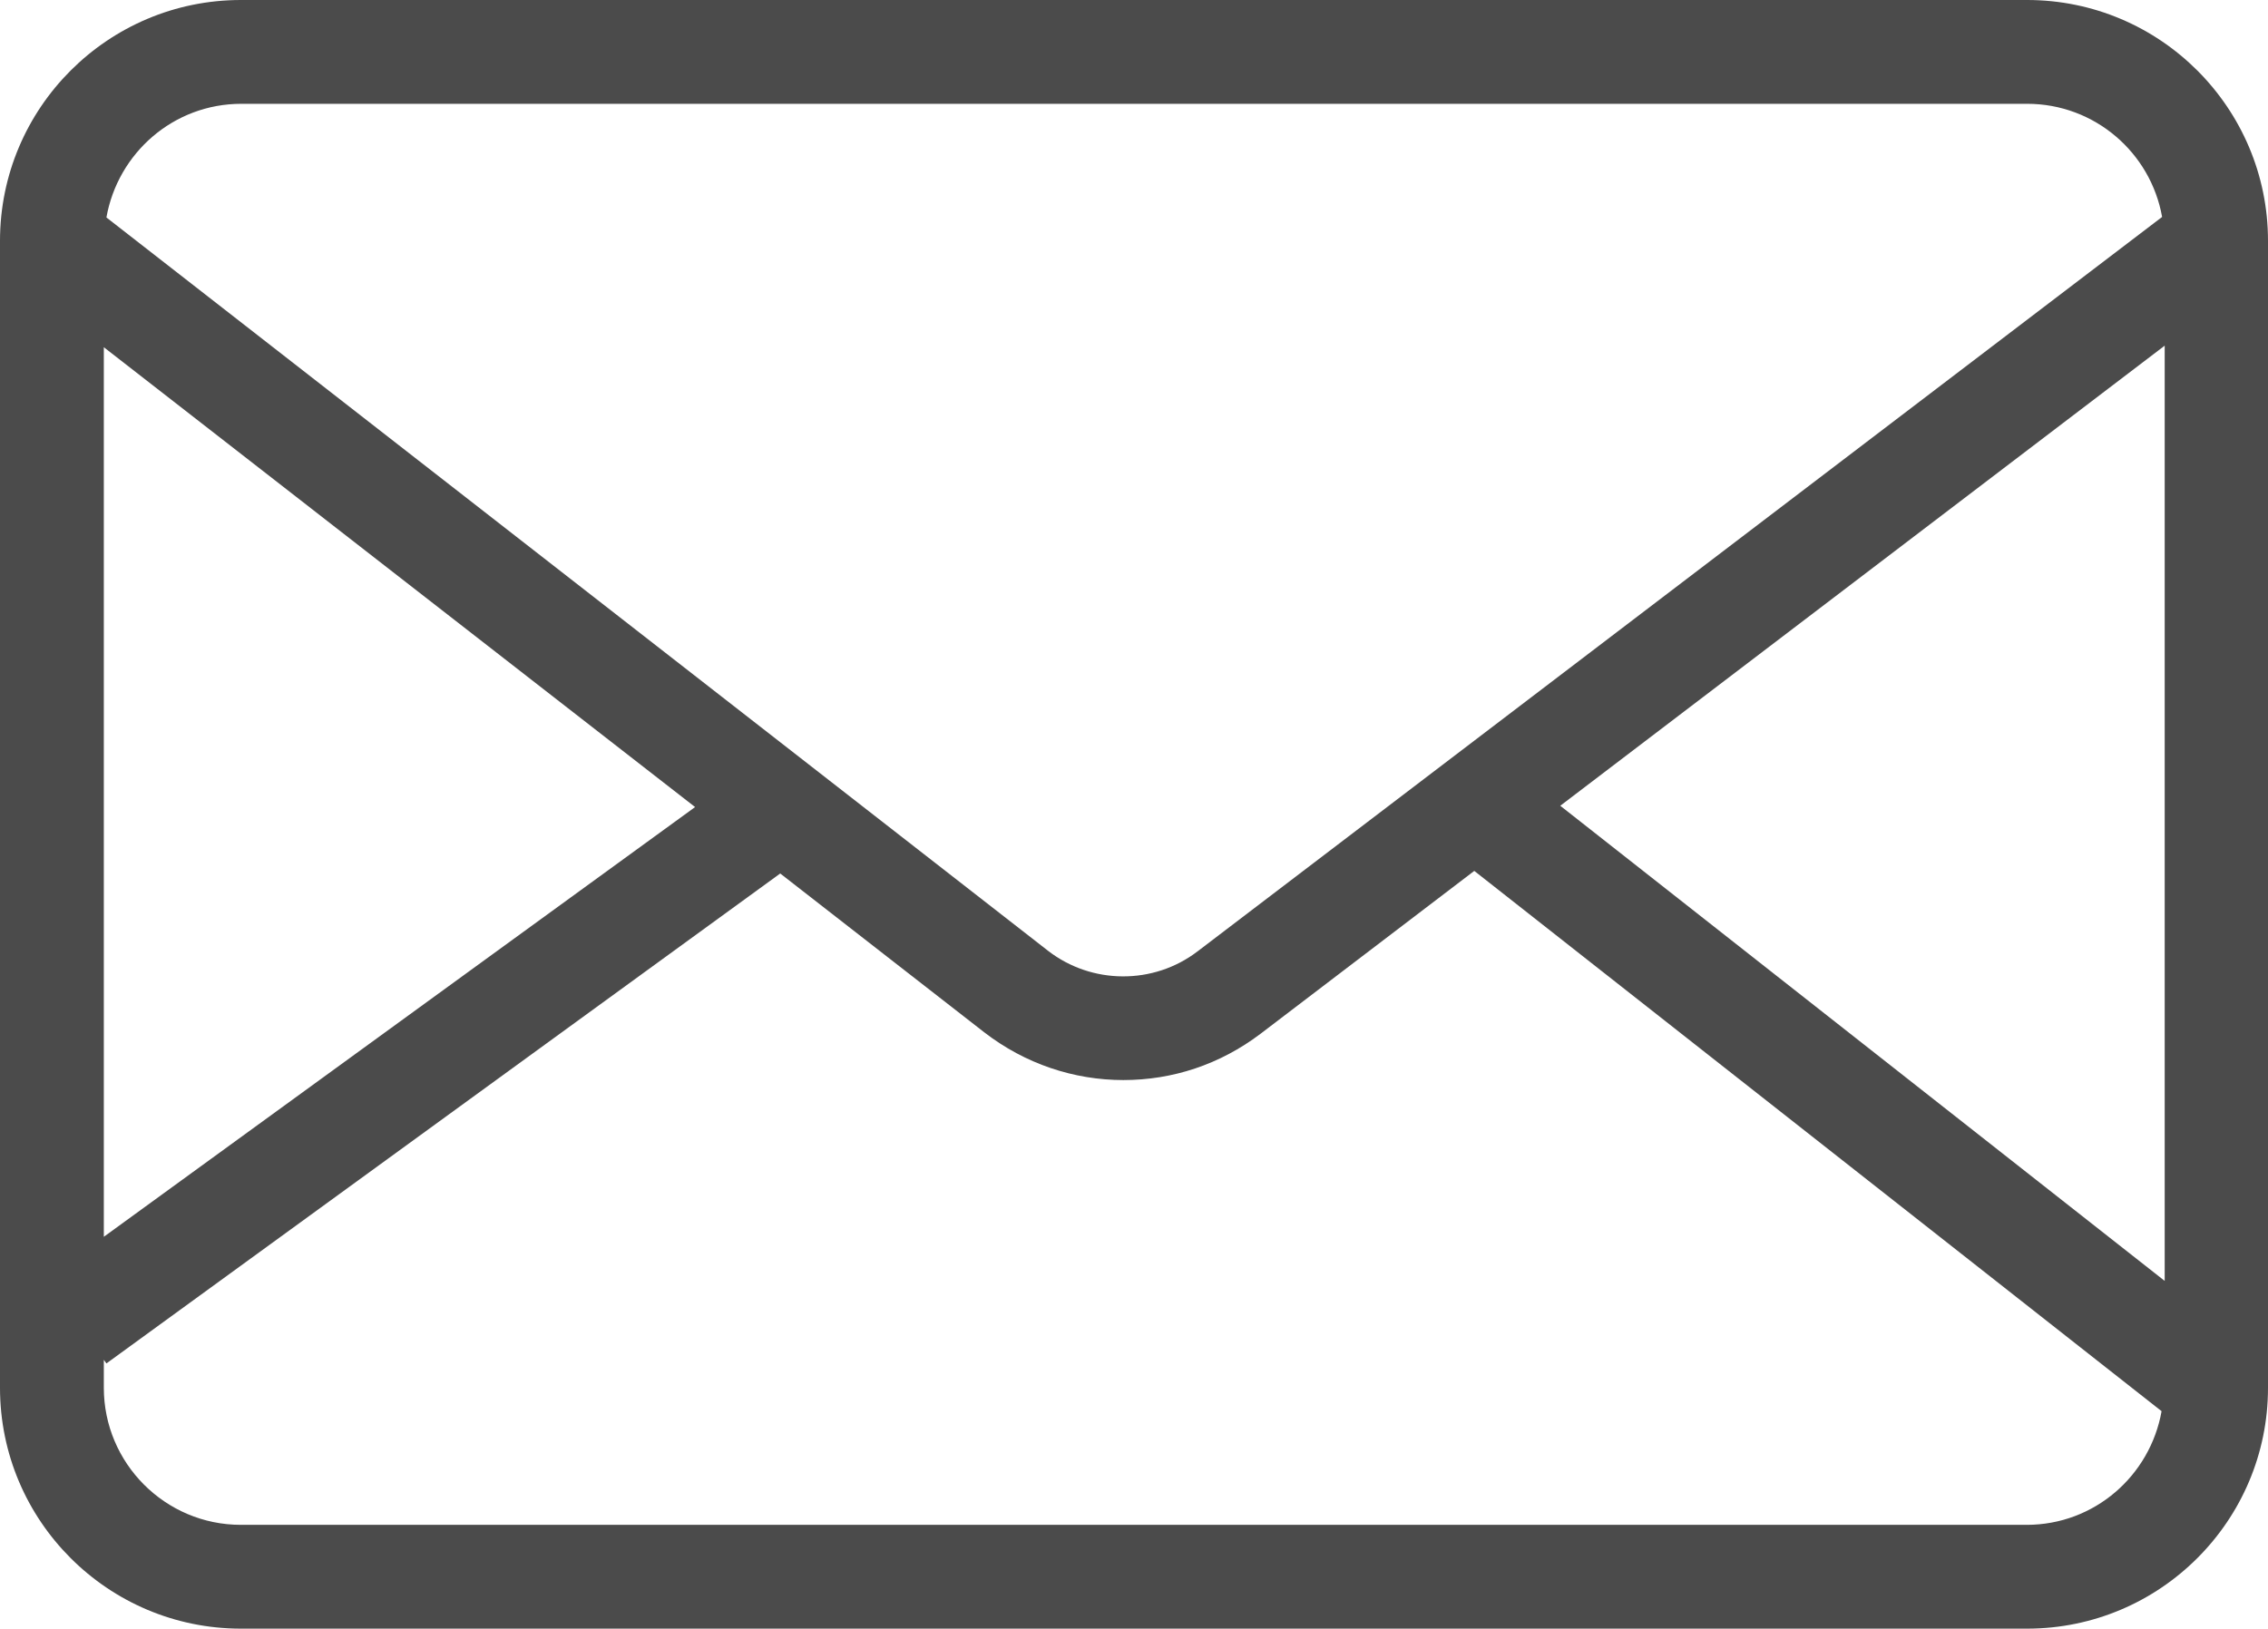 <?xml version="1.0" encoding="UTF-8"?>
<svg xmlns="http://www.w3.org/2000/svg" id="Layer_1" viewBox="0 0 43.69 31.39">
  <defs>
    <style>.cls-1{fill:#4b4b4b;}</style>
  </defs>
  <path class="cls-1" d="M39.05,0H4.64C2.08,0,0,2.08,0,4.64V26.74c0,2.56,2.08,4.64,4.64,4.64H39.05c2.56,0,4.64-2.08,4.64-4.64V4.64c0-2.56-2.08-4.64-4.64-4.64Zm-9,15.53l11.65-8.87V24.68l-11.65-9.16ZM4.64,2H39.05c1.3,0,2.38,.94,2.6,2.18l-18.58,14.15c-.85,.65-2.04,.64-2.88-.01L2.05,4.19c.22-1.24,1.29-2.19,2.6-2.19ZM13.39,15.55L2,23.83V6.69L13.39,15.55Zm25.66,13.83H4.64c-1.46,0-2.64-1.19-2.64-2.64v-.54l.05,.07,12.98-9.44,3.93,3.06c.79,.61,1.73,.92,2.68,.92s1.86-.3,2.64-.89l4.12-3.14,13.24,10.41c-.22,1.24-1.29,2.19-2.6,2.19Z"></path>
</svg>
